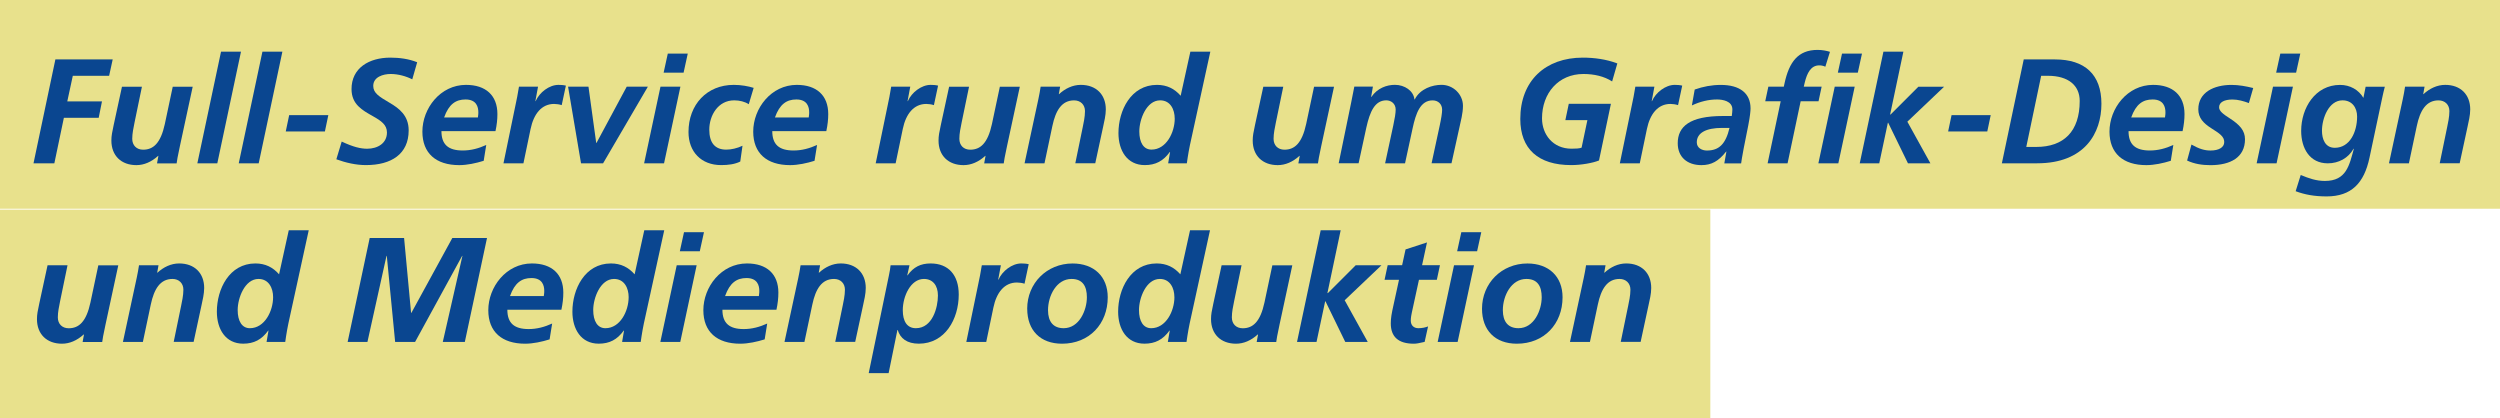 <?xml version="1.0" encoding="UTF-8"?> <svg xmlns="http://www.w3.org/2000/svg" id="Ebene_2" viewBox="0 0 779.09 130.38"><defs><style> .cls-1 { fill: #0a4690; } .cls-2 { fill: #e8e18c; } </style></defs><g id="Ebene_1-2" data-name="Ebene_1"><g><rect class="cls-2" width="779.09" height="65.05"></rect><rect class="cls-2" y="65.33" width="533" height="65.05"></rect><g><path class="cls-1" d="M10.44,50.9l6.82-32.38h17.86l-1.11,5.1h-11.32l-1.72,7.98h10.81l-1.02,5.1h-10.85l-2.97,14.19h-6.49Z"></path><path class="cls-1" d="M48.94,50.9l.42-2.32h-.09c-2.09,1.9-4.41,2.88-6.77,2.88-4.73,0-7.79-2.97-7.79-7.65,0-1.48.23-2.6.7-4.78l2.6-12.01h6.22l-2.32,11.23c-.32,1.67-.7,3.29-.7,5.01,0,2.04,1.35,3.39,3.39,3.39,3.15,0,5.47-1.99,6.77-8.02l2.46-11.6h6.22l-3.99,18.51c-.7,3.15-.93,4.69-1.02,5.38h-6.08Z"></path><path class="cls-1" d="M61.5,50.9l7.38-34.79h6.22l-7.38,34.79h-6.22Z"></path><path class="cls-1" d="M74.4,50.9l7.38-34.79h6.22l-7.38,34.79h-6.22Z"></path><path class="cls-1" d="M89.05,40.97l1.07-5.1h12.2l-1.07,5.1h-12.2Z"></path><path class="cls-1" d="M106.49,44.12c3.66,1.72,5.94,2.23,7.93,2.23,3.29,0,6.17-1.72,6.17-5.06,0-2.37-1.76-3.62-4.41-5.1-3.29-1.86-6.63-3.66-6.63-8.44,0-6.54,5.43-9.79,12.11-9.79,2.74,0,5.71.37,8.35,1.44l-1.53,5.33c-1.9-.97-4.36-1.67-6.73-1.67s-5.43.93-5.43,3.71c0,2.18,1.72,3.29,5.15,5.29,2.92,1.72,5.89,3.94,5.89,8.58,0,7.38-5.43,10.81-13.31,10.81-3.11,0-6.31-.74-9.23-1.81l1.67-5.52Z"></path><path class="cls-1" d="M150.74,50.11c-2.37.74-5.15,1.35-7.61,1.35-7.28,0-11.5-3.71-11.5-10.44,0-7.24,5.57-14.57,13.59-14.57,6.17,0,9.79,3.29,9.79,9.09,0,1.72-.19,3.39-.6,5.33h-16.84c0,4.17,2.13,6.03,6.63,6.03,2.6,0,4.96-.65,7.33-1.72l-.79,4.92ZM148.93,36.61c.14-.79.14-1.39.14-1.62,0-1.62-.56-3.99-3.99-3.99-3.02,0-5.2,1.44-6.68,5.61h10.53Z"></path><path class="cls-1" d="M156.9,50.9l4.27-20.69c.28-1.44.46-2.64.56-3.2h5.94l-.83,4.5h.09c1.16-2.69,4.22-5.06,7.1-5.06.7,0,1.58.05,2.32.23l-1.3,6.08c-.7-.23-1.62-.37-2.37-.37-3.9,0-6.35,3.11-7.33,7.79l-2.23,10.72h-6.22Z"></path><path class="cls-1" d="M181.07,50.9l-4.04-23.89h6.36l2.41,17.53h.09l9.42-17.53h6.59l-13.96,23.89h-6.87Z"></path><path class="cls-1" d="M200.73,50.9l5.1-23.89h6.21l-5.1,23.89h-6.22ZM206.81,22.65l1.3-5.94h6.22l-1.3,5.94h-6.22Z"></path><path class="cls-1" d="M230.7,50.34c-1.67.83-3.67,1.11-5.98,1.11-6.17,0-10.16-4.13-10.16-10.3,0-8.58,5.75-14.7,14.1-14.7,2.37,0,4.54.42,6.21.93l-1.53,5.1c-1.21-.79-2.83-1.21-4.55-1.21-5.01,0-7.75,4.69-7.75,9.14,0,4.08,1.76,6.22,5.29,6.22,1.53,0,3.43-.42,5.06-1.21l-.7,4.92Z"></path><path class="cls-1" d="M253.84,50.11c-2.37.74-5.15,1.35-7.61,1.35-7.28,0-11.5-3.71-11.5-10.44,0-7.24,5.57-14.57,13.59-14.57,6.17,0,9.79,3.29,9.79,9.09,0,1.72-.19,3.39-.6,5.33h-16.84c0,4.17,2.13,6.03,6.63,6.03,2.6,0,4.96-.65,7.33-1.72l-.79,4.92ZM252.03,36.61c.14-.79.14-1.39.14-1.62,0-1.62-.56-3.99-3.99-3.99-3.02,0-5.2,1.44-6.68,5.61h10.53Z"></path><path class="cls-1" d="M272.9,50.9l4.27-20.69c.28-1.44.46-2.64.56-3.2h5.94l-.84,4.5h.09c1.16-2.69,4.22-5.06,7.1-5.06.7,0,1.58.05,2.32.23l-1.3,6.08c-.7-.23-1.62-.37-2.37-.37-3.9,0-6.36,3.11-7.33,7.79l-2.23,10.72h-6.21Z"></path><path class="cls-1" d="M306.71,50.9l.42-2.32h-.09c-2.09,1.9-4.41,2.88-6.77,2.88-4.73,0-7.79-2.97-7.79-7.65,0-1.48.23-2.6.7-4.78l2.6-12.01h6.21l-2.32,11.23c-.33,1.67-.7,3.29-.7,5.01,0,2.04,1.34,3.39,3.39,3.39,3.15,0,5.47-1.99,6.77-8.02l2.46-11.6h6.22l-3.99,18.51c-.7,3.15-.93,4.69-1.02,5.38h-6.08Z"></path><path class="cls-1" d="M335.1,50.9l2.32-11.27c.23-1.16.7-3.15.7-5.01,0-1.99-1.39-3.34-3.39-3.34-3.85,0-5.75,3.15-6.77,7.98l-2.46,11.64h-6.21l4.31-20.04c.19-.74.6-3.15.7-3.85h6.08l-.42,2.32h.09c1.86-1.72,4.22-2.88,6.77-2.88,4.78,0,7.79,3.02,7.79,7.65,0,1.86-.51,3.85-.83,5.38l-2.46,11.41h-6.22Z"></path><path class="cls-1" d="M364.04,50.9l.6-3.53h-.09c-2.04,2.83-4.45,4.08-7.79,4.08-5.52,0-8.21-4.55-8.21-9.97,0-7,3.85-15.03,12.01-15.03,3.11,0,5.47,1.21,7.38,3.39l3.02-13.73h6.22l-6.35,29.08c-.56,2.64-.97,5.71-.97,5.71h-5.8ZM366.08,36.93c0-2.74-1.3-5.66-4.54-5.66-4.27,0-6.49,5.94-6.49,9.69,0,3.48,1.34,5.66,3.8,5.66,4.59,0,7.24-5.33,7.24-9.69Z"></path><path class="cls-1" d="M404.62,50.9l.42-2.32h-.09c-2.09,1.9-4.41,2.88-6.77,2.88-4.73,0-7.79-2.97-7.79-7.65,0-1.48.23-2.6.7-4.78l2.6-12.01h6.22l-2.32,11.23c-.32,1.67-.7,3.29-.7,5.01,0,2.04,1.35,3.39,3.39,3.39,3.15,0,5.47-1.99,6.77-8.02l2.46-11.6h6.22l-3.99,18.51c-.7,3.15-.93,4.69-1.02,5.38h-6.08Z"></path><path class="cls-1" d="M446.13,50.9l2.5-11.6c.51-2.32.79-4.13.79-5.1,0-1.76-1.25-2.92-2.97-2.92-3.85,0-5.24,4.13-6.22,8.67l-2.37,10.95h-6.21l2.55-11.83c.46-2.13.74-3.8.74-4.92,0-1.86-1.44-2.88-2.92-2.88-3.53,0-5.1,3.43-6.22,8.49l-2.41,11.13h-6.21l3.9-18.97c.23-1.11.79-3.85.97-4.92h5.8l-.56,3.2h.09c1.86-2.74,4.78-3.76,7.33-3.76,3.02,0,5.8,1.86,6.08,4.55h.09c1.72-3.39,5.57-4.55,8.35-4.55,3.66,0,6.68,2.97,6.68,6.54,0,2.37-.7,4.82-1.11,6.77l-2.46,11.13h-6.21Z"></path><path class="cls-1" d="M494.69,37.44h-6.87l1.07-5.1h13.13l-3.71,17.67c-1.95.79-5.57,1.44-8.67,1.44-10.3,0-15.86-5.06-15.86-14.38,0-11.92,7.84-19.11,19.48-19.11,3.53,0,7.38.51,10.76,1.81l-1.62,5.61c-2.5-1.62-5.66-2.32-8.95-2.32-7.79,0-12.9,5.98-12.9,13.82,0,5.01,3.39,9.46,9.18,9.46,1.3,0,2.46-.05,3.15-.32l1.81-8.58Z"></path><path class="cls-1" d="M504.8,50.9l4.27-20.69c.28-1.44.46-2.64.56-3.2h5.94l-.84,4.5h.09c1.16-2.69,4.22-5.06,7.1-5.06.7,0,1.58.05,2.32.23l-1.3,6.08c-.7-.23-1.62-.37-2.37-.37-3.9,0-6.36,3.11-7.33,7.79l-2.23,10.72h-6.21Z"></path><path class="cls-1" d="M537.36,50.9l.65-3.66h-.09c-2.37,3.02-4.59,4.22-7.7,4.22-4.45,0-7.38-2.55-7.38-6.82,0-5.2,3.71-8.49,14.1-8.49h2.74c.09-.65.19-1.48.19-2.04,0-2.64-3.06-3.11-4.78-3.11-2.64,0-5.29.65-7.84,1.86l.88-4.96c2.64-.93,5.33-1.44,8.12-1.44,5.89,0,9.28,2.55,9.28,7.33,0,.79-.14,2.32-.7,5.24l-1.44,7.24c-.46,2.41-.74,4.17-.79,4.64h-5.24ZM536.66,39.86c-4.96,0-7.88,1.53-7.88,4.5,0,1.76,1.62,2.55,3.15,2.55,3.76,0,5.84-1.99,7.05-7.05h-2.32Z"></path><path class="cls-1" d="M550.85,50.9l4.08-19.34h-4.82l.97-4.55h4.82l.23-1.07c1.44-6.63,4.22-10.39,10.3-10.39,1.44,0,2.83.28,3.85.6l-1.44,4.64c-.65-.32-1.35-.42-1.9-.42-2.64,0-3.8,2.46-4.5,5.29l-.32,1.35h5.57l-.97,4.55h-5.57l-4.08,19.34h-6.21Z"></path><path class="cls-1" d="M566.67,50.9l5.1-23.89h6.22l-5.1,23.89h-6.21ZM572.74,22.65l1.3-5.94h6.22l-1.3,5.94h-6.22Z"></path><path class="cls-1" d="M594.59,50.9l-6.17-12.66h-.09l-2.69,12.66h-6.08l7.38-34.79h6.22l-4.13,19.58h.14l8.67-8.67h8.02l-11.46,10.9,7.19,12.99h-7Z"></path><path class="cls-1" d="M607.11,40.97l1.07-5.1h12.2l-1.07,5.1h-12.2Z"></path><path class="cls-1" d="M623.85,50.9l6.82-32.38h9.74c9.28,0,14.47,4.69,14.47,13.82s-5.2,18.55-20.04,18.55h-10.99ZM634.57,45.79c8.54,0,13.54-4.78,13.54-14.33,0-4.82-3.53-7.84-9.88-7.84h-2.13l-4.64,22.17h3.11Z"></path><path class="cls-1" d="M676.5,50.11c-2.37.74-5.15,1.35-7.61,1.35-7.28,0-11.5-3.71-11.5-10.44,0-7.24,5.57-14.57,13.59-14.57,6.17,0,9.79,3.29,9.79,9.09,0,1.72-.19,3.39-.6,5.33h-16.84c0,4.17,2.13,6.03,6.63,6.03,2.6,0,4.96-.65,7.33-1.72l-.79,4.92ZM674.69,36.61c.14-.79.14-1.39.14-1.62,0-1.62-.56-3.99-3.99-3.99-3.02,0-5.2,1.44-6.68,5.61h10.53Z"></path><path class="cls-1" d="M682.94,45.05c2.46,1.39,4.13,1.86,5.94,1.86,2.5,0,4.27-.93,4.27-2.64s-1.39-2.64-4.04-4.31c-2.41-1.53-4.04-3.2-4.04-5.89,0-5.29,4.87-7.61,10.34-7.61,2.27,0,4.55.42,6.77.97l-1.35,4.69c-1.62-.6-3.39-1.11-5.1-1.11-2.51,0-4.18.83-4.18,2.41,0,1.16,1.16,2.09,3.43,3.53,3.01,1.95,4.64,3.76,4.64,6.45,0,5.66-4.55,8.07-10.76,8.07-2.55,0-5.01-.37-7.28-1.44l1.35-4.96Z"></path><path class="cls-1" d="M703.25,50.9l5.1-23.89h6.21l-5.1,23.89h-6.22ZM709.33,22.65l1.3-5.94h6.22l-1.3,5.94h-6.22Z"></path><path class="cls-1" d="M733.45,46.35c-1.62,2.92-4.64,4.55-8.02,4.55-5.66,0-8.3-4.69-8.3-10.11,0-7.19,4.41-14.33,12.11-14.33,3.15,0,5.8,1.53,7.28,4.04l.7-3.48h5.98c-.23.79-.6,2.46-.79,3.34l-3.99,18.79c-1.67,7.93-5.66,12.06-13.36,12.06-3.8,0-6.82-.56-9.65-1.62l1.58-5.06c2.55,1.07,4.87,1.86,7.52,1.86,6.73,0,7.61-4.87,9.04-10.02h-.09ZM734.56,36.33c0-2.74-1.53-5.06-4.55-5.06-4.31,0-6.4,5.66-6.4,9.46,0,2.6.97,5.33,3.99,5.33,4.69,0,6.96-4.92,6.96-9.74Z"></path><path class="cls-1" d="M760.3,50.9l2.32-11.27c.23-1.16.7-3.15.7-5.01,0-1.99-1.39-3.34-3.39-3.34-3.85,0-5.75,3.15-6.77,7.98l-2.46,11.64h-6.21l4.31-20.04c.19-.74.6-3.15.7-3.85h6.08l-.42,2.32h.09c1.86-1.72,4.22-2.88,6.77-2.88,4.78,0,7.79,3.02,7.79,7.65,0,1.86-.51,3.85-.83,5.38l-2.46,11.41h-6.22Z"></path><path class="cls-1" d="M25.75,106.55l.42-2.32h-.09c-2.09,1.9-4.41,2.88-6.77,2.88-4.73,0-7.79-2.97-7.79-7.65,0-1.48.23-2.6.7-4.78l2.6-12.01h6.22l-2.32,11.23c-.32,1.67-.7,3.29-.7,5.01,0,2.04,1.35,3.39,3.39,3.39,3.15,0,5.47-1.99,6.77-8.02l2.46-11.6h6.22l-3.99,18.51c-.7,3.15-.93,4.69-1.02,5.38h-6.08Z"></path><path class="cls-1" d="M54.13,106.55l2.32-11.27c.23-1.16.7-3.15.7-5.01,0-1.99-1.39-3.34-3.39-3.34-3.85,0-5.75,3.15-6.77,7.98l-2.46,11.64h-6.22l4.31-20.04c.19-.74.6-3.15.7-3.85h6.08l-.42,2.32h.09c1.86-1.72,4.22-2.88,6.77-2.88,4.78,0,7.79,3.02,7.79,7.65,0,1.86-.51,3.85-.83,5.38l-2.46,11.41h-6.22Z"></path><path class="cls-1" d="M83.07,106.55l.6-3.53h-.09c-2.04,2.83-4.45,4.08-7.79,4.08-5.52,0-8.21-4.55-8.21-9.97,0-7,3.85-15.03,12.01-15.03,3.11,0,5.47,1.21,7.38,3.39l3.02-13.73h6.22l-6.35,29.08c-.56,2.64-.97,5.71-.97,5.71h-5.8ZM85.11,92.59c0-2.74-1.3-5.66-4.55-5.66-4.27,0-6.49,5.94-6.49,9.69,0,3.48,1.35,5.66,3.8,5.66,4.59,0,7.24-5.33,7.24-9.69Z"></path><path class="cls-1" d="M137.99,106.55l6.12-26.81h-.09l-14.66,26.81h-6.22l-2.6-26.81h-.09l-5.94,26.81h-6.17l6.87-32.38h10.72l2.18,23.33h.09l12.76-23.33h10.81l-6.91,32.38h-6.87Z"></path><path class="cls-1" d="M171.28,105.76c-2.37.74-5.15,1.35-7.61,1.35-7.28,0-11.5-3.71-11.5-10.44,0-7.24,5.57-14.57,13.59-14.57,6.17,0,9.79,3.29,9.79,9.09,0,1.72-.19,3.39-.6,5.33h-16.84c0,4.17,2.13,6.03,6.63,6.03,2.6,0,4.96-.65,7.33-1.72l-.79,4.92ZM169.47,92.26c.14-.79.14-1.39.14-1.62,0-1.62-.56-3.99-3.99-3.99-3.02,0-5.2,1.44-6.68,5.61h10.53Z"></path><path class="cls-1" d="M193.87,106.55l.6-3.53h-.09c-2.04,2.83-4.45,4.08-7.79,4.08-5.52,0-8.21-4.55-8.21-9.97,0-7,3.85-15.03,12.01-15.03,3.11,0,5.47,1.21,7.38,3.39l3.01-13.73h6.22l-6.36,29.08c-.56,2.64-.97,5.71-.97,5.71h-5.8ZM195.91,92.59c0-2.74-1.3-5.66-4.55-5.66-4.27,0-6.49,5.94-6.49,9.69,0,3.48,1.35,5.66,3.8,5.66,4.59,0,7.24-5.33,7.24-9.69Z"></path><path class="cls-1" d="M205.79,106.55l5.1-23.89h6.21l-5.1,23.89h-6.22ZM211.86,78.3l1.3-5.94h6.22l-1.3,5.94h-6.22Z"></path><path class="cls-1" d="M238.3,105.76c-2.37.74-5.15,1.35-7.61,1.35-7.28,0-11.5-3.71-11.5-10.44,0-7.24,5.57-14.57,13.59-14.57,6.17,0,9.79,3.29,9.79,9.09,0,1.72-.19,3.39-.6,5.33h-16.84c0,4.17,2.13,6.03,6.63,6.03,2.6,0,4.96-.65,7.33-1.72l-.79,4.92ZM236.49,92.26c.14-.79.14-1.39.14-1.62,0-1.62-.56-3.99-3.99-3.99-3.01,0-5.2,1.44-6.68,5.61h10.53Z"></path><path class="cls-1" d="M260.29,106.55l2.32-11.27c.23-1.16.7-3.15.7-5.01,0-1.99-1.39-3.34-3.39-3.34-3.85,0-5.75,3.15-6.77,7.98l-2.46,11.64h-6.21l4.31-20.04c.19-.74.6-3.15.7-3.85h6.08l-.42,2.32h.09c1.86-1.72,4.22-2.88,6.77-2.88,4.78,0,7.79,3.02,7.79,7.65,0,1.86-.51,3.85-.83,5.38l-2.46,11.41h-6.22Z"></path><path class="cls-1" d="M270.72,116.29l6.31-30.52c.28-1.35.42-2.18.51-3.11h5.89l-.7,3.15h.09c1.86-2.6,4.08-3.71,7.19-3.71,5.57,0,8.77,3.62,8.77,9.69,0,7.65-4.27,15.31-12.43,15.31-3.67,0-5.8-1.62-6.59-4.27h-.09l-2.74,13.45h-6.22ZM292.29,92.08c0-3.15-1.62-5.15-4.36-5.15-4.13,0-6.59,5.38-6.59,9.74,0,3.48,1.34,5.61,4.08,5.61,5.15,0,6.87-6.4,6.87-10.21Z"></path><path class="cls-1" d="M301.14,106.55l4.27-20.69c.28-1.44.46-2.64.56-3.2h5.94l-.84,4.5h.09c1.16-2.69,4.22-5.06,7.1-5.06.7,0,1.58.05,2.32.23l-1.3,6.08c-.7-.23-1.62-.37-2.37-.37-3.9,0-6.36,3.11-7.33,7.79l-2.23,10.72h-6.21Z"></path><path class="cls-1" d="M320.11,96.21c0-7.93,6.12-14.1,14.15-14.1,6.63,0,10.95,4.04,10.95,10.53,0,8.3-5.75,14.47-14.24,14.47-6.77,0-10.85-4.17-10.85-10.9ZM338.71,92.64c0-3.43-1.3-5.71-4.78-5.71-4.68,0-7.33,5.2-7.33,9.74,0,3.66,1.72,5.61,4.87,5.61,4.87,0,7.24-5.61,7.24-9.65Z"></path><path class="cls-1" d="M363.94,106.55l.6-3.53h-.09c-2.04,2.83-4.45,4.08-7.79,4.08-5.52,0-8.21-4.55-8.21-9.97,0-7,3.85-15.03,12.01-15.03,3.11,0,5.47,1.21,7.38,3.39l3.02-13.73h6.22l-6.35,29.08c-.56,2.64-.97,5.71-.97,5.71h-5.8ZM365.98,92.59c0-2.74-1.3-5.66-4.54-5.66-4.27,0-6.49,5.94-6.49,9.69,0,3.48,1.34,5.66,3.8,5.66,4.59,0,7.24-5.33,7.24-9.69Z"></path><path class="cls-1" d="M391.63,106.55l.42-2.32h-.09c-2.09,1.9-4.41,2.88-6.77,2.88-4.73,0-7.79-2.97-7.79-7.65,0-1.48.23-2.6.7-4.78l2.6-12.01h6.21l-2.32,11.23c-.33,1.67-.7,3.29-.7,5.01,0,2.04,1.34,3.39,3.39,3.39,3.15,0,5.47-1.99,6.77-8.02l2.46-11.6h6.22l-3.99,18.51c-.7,3.15-.93,4.69-1.02,5.38h-6.08Z"></path><path class="cls-1" d="M419.23,106.55l-6.17-12.66h-.09l-2.69,12.66h-6.08l7.38-34.79h6.22l-4.13,19.58h.14l8.67-8.67h8.03l-11.46,10.9,7.19,12.99h-7Z"></path><path class="cls-1" d="M443.95,106.55c-1.76.42-2.6.56-3.34.56-4.87,0-7.19-2.18-7.19-6.31,0-1.62.23-2.97.84-5.71l1.72-7.89h-4.5l.97-4.55h4.5l1.07-4.92,6.68-2.18-1.53,7.1h5.57l-.97,4.55h-5.57l-2.18,10.02c-.14.65-.37,1.72-.37,2.69,0,1.48.93,2.37,2.37,2.37,1.11,0,2.23-.23,3.02-.56l-1.07,4.82Z"></path><path class="cls-1" d="M448.03,106.55l5.1-23.89h6.22l-5.1,23.89h-6.21ZM454.1,78.3l1.3-5.94h6.22l-1.3,5.94h-6.22Z"></path><path class="cls-1" d="M461.85,96.21c0-7.93,6.12-14.1,14.15-14.1,6.63,0,10.95,4.04,10.95,10.53,0,8.3-5.75,14.47-14.24,14.47-6.77,0-10.86-4.17-10.86-10.9ZM480.45,92.64c0-3.43-1.3-5.71-4.78-5.71-4.69,0-7.33,5.2-7.33,9.74,0,3.66,1.72,5.61,4.87,5.61,4.87,0,7.24-5.61,7.24-9.65Z"></path><path class="cls-1" d="M505.08,106.55l2.32-11.27c.23-1.16.7-3.15.7-5.01,0-1.99-1.39-3.34-3.39-3.34-3.85,0-5.75,3.15-6.77,7.98l-2.46,11.64h-6.22l4.31-20.04c.19-.74.6-3.15.7-3.85h6.08l-.42,2.32h.09c1.86-1.72,4.22-2.88,6.77-2.88,4.78,0,7.79,3.02,7.79,7.65,0,1.86-.51,3.85-.84,5.38l-2.46,11.41h-6.22Z"></path></g></g></g></svg> 